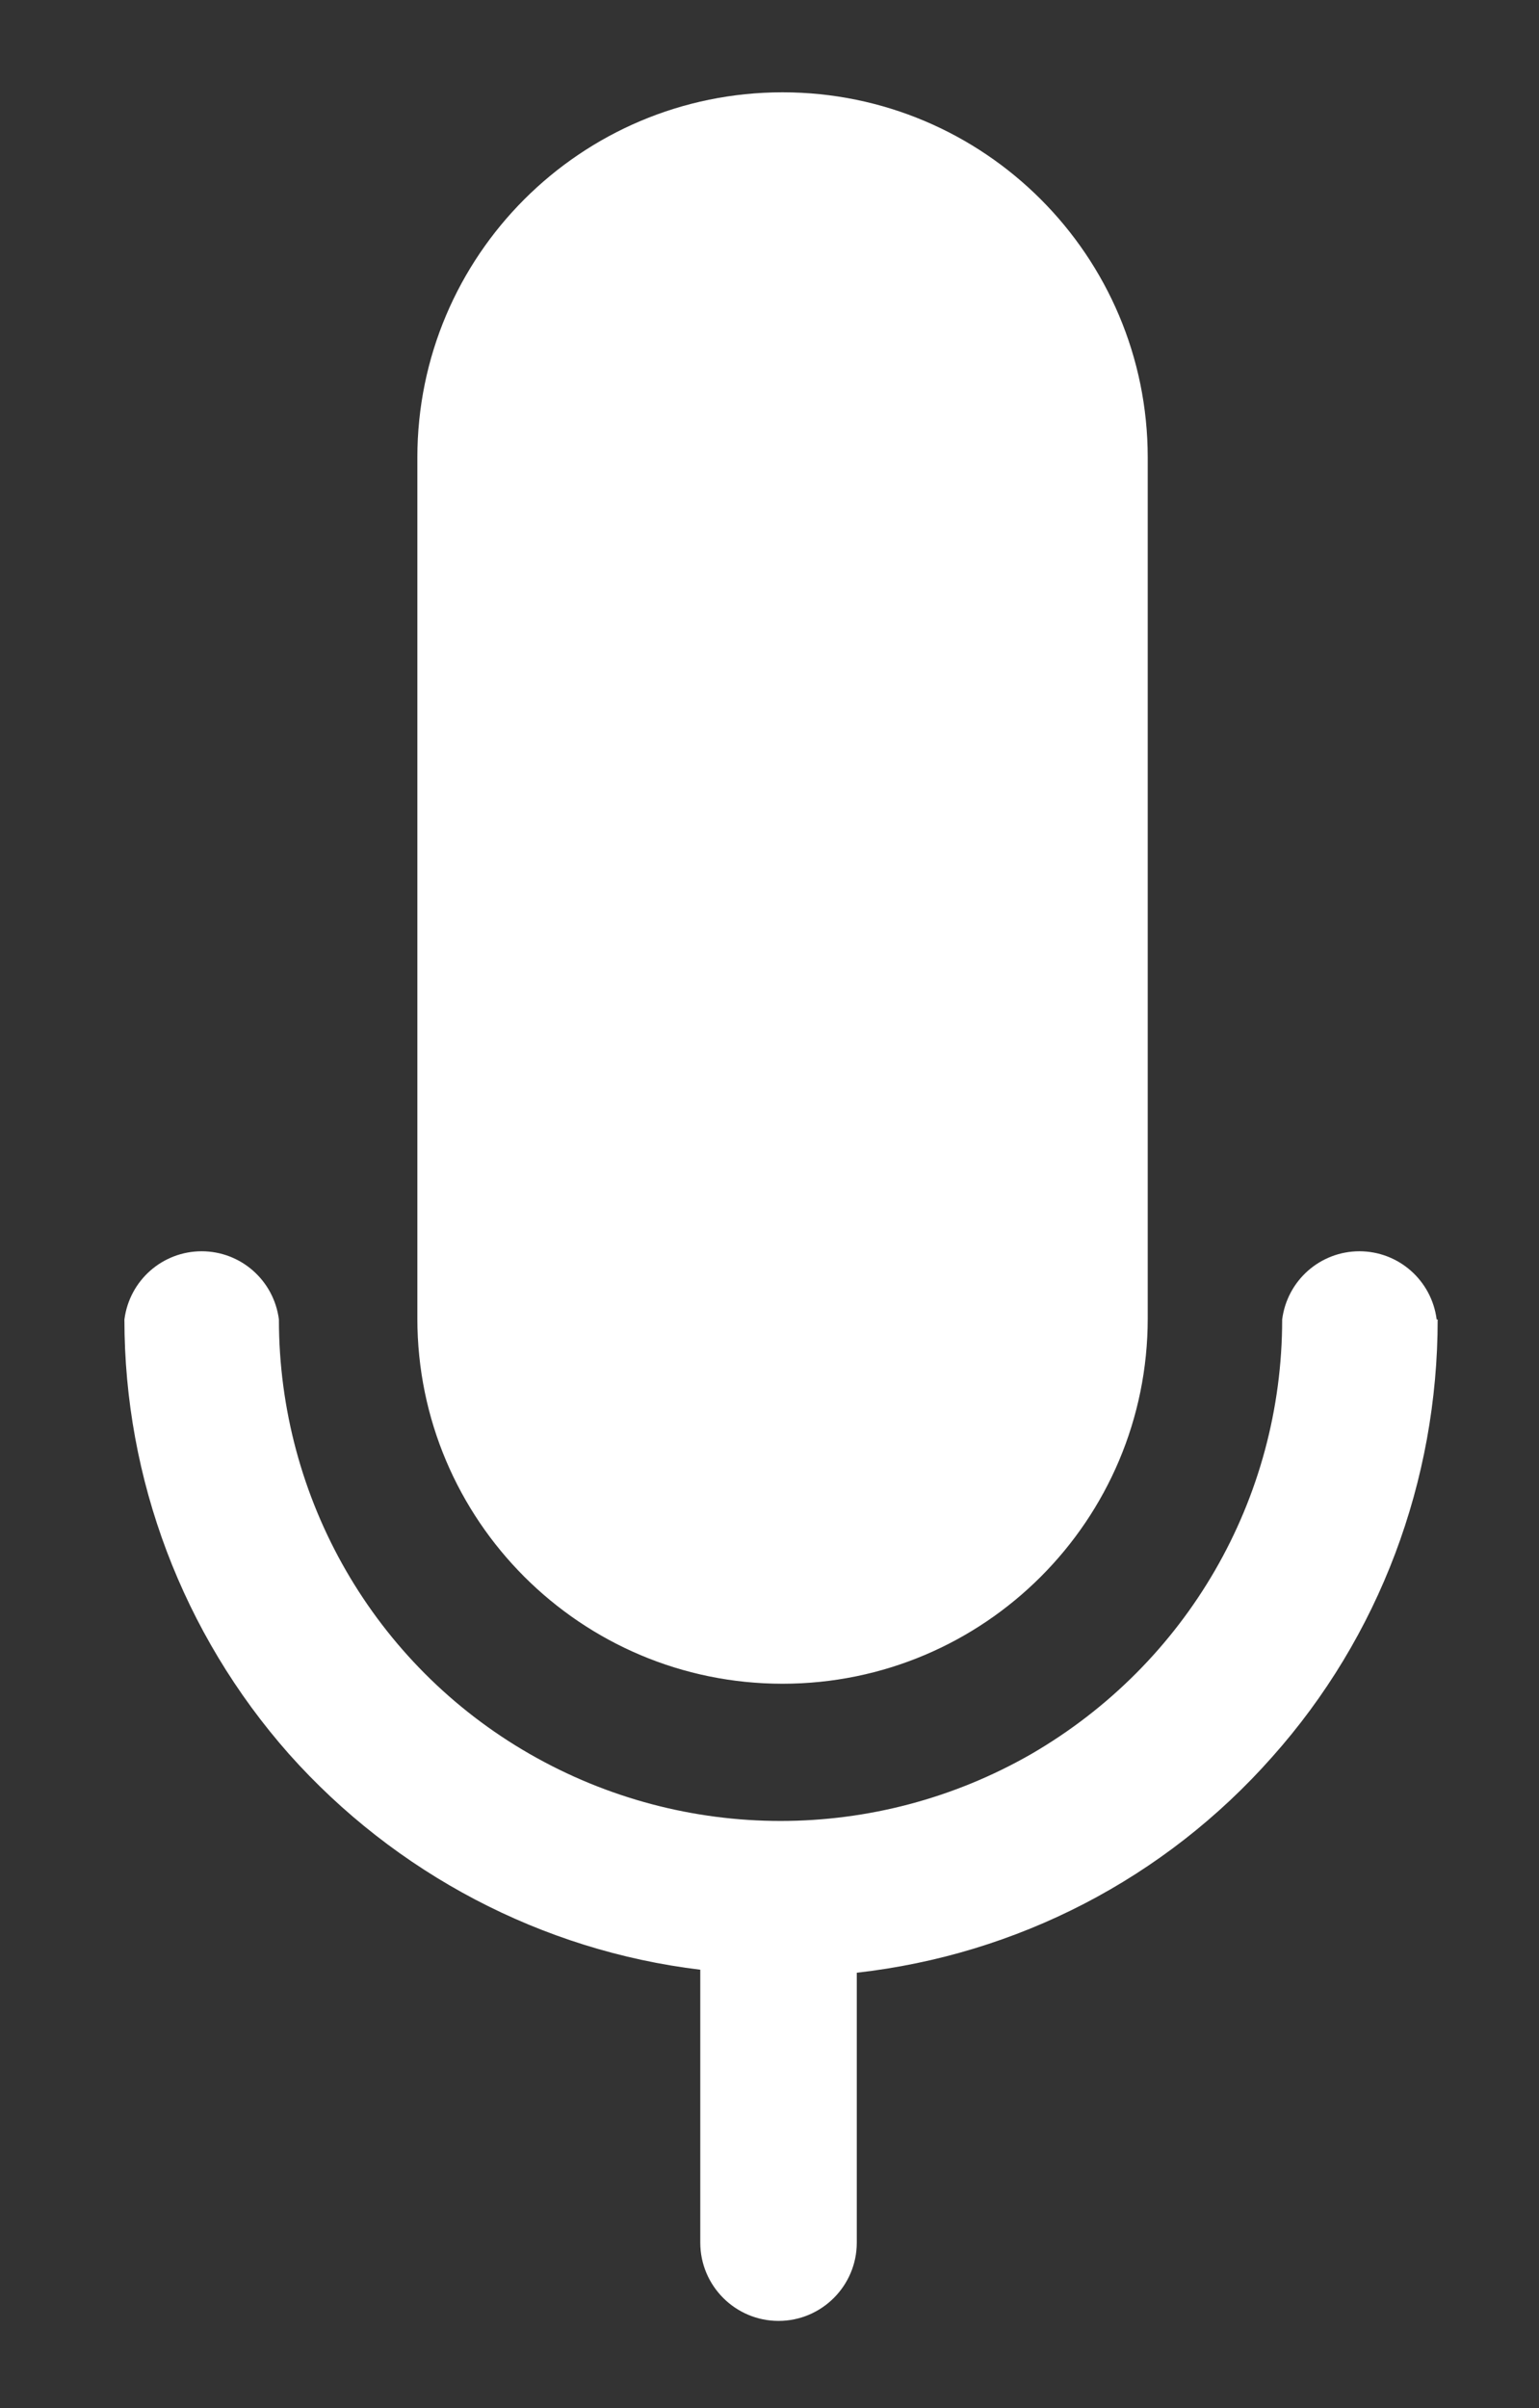 <?xml version="1.0" encoding="UTF-8"?><svg id="a" xmlns="http://www.w3.org/2000/svg" width="15.34" height="24" viewBox="0 0 15.34 24"><rect x="0" y="0" width="15.34" height="24" fill="#333333" stroke="none"/><path d="M4.16,13.15V4.56c0-2.01,1.63-3.64,3.64-3.64s3.64,1.63,3.64,3.64v8.58c0,2.01-1.63,3.64-3.64,3.64s-3.64-1.63-3.64-3.64h0ZM14.32,13.15c-.05-.39-.38-.68-.77-.68s-.72.29-.77.68c0,1.79-.95,3.43-2.5,4.33-1.55.89-3.45.89-5,0-1.55-.89-2.5-2.54-2.5-4.33-.05-.39-.38-.68-.77-.68s-.72.29-.77.68c0,1.59.58,3.13,1.64,4.33,1.06,1.19,2.52,1.96,4.1,2.15v2.72c0,.43.35.78.78.78s.78-.35.78-.78v-2.69c1.6-.18,3.07-.94,4.14-2.15,1.07-1.2,1.65-2.75,1.65-4.36h0Z" fill="#fff"/></svg>